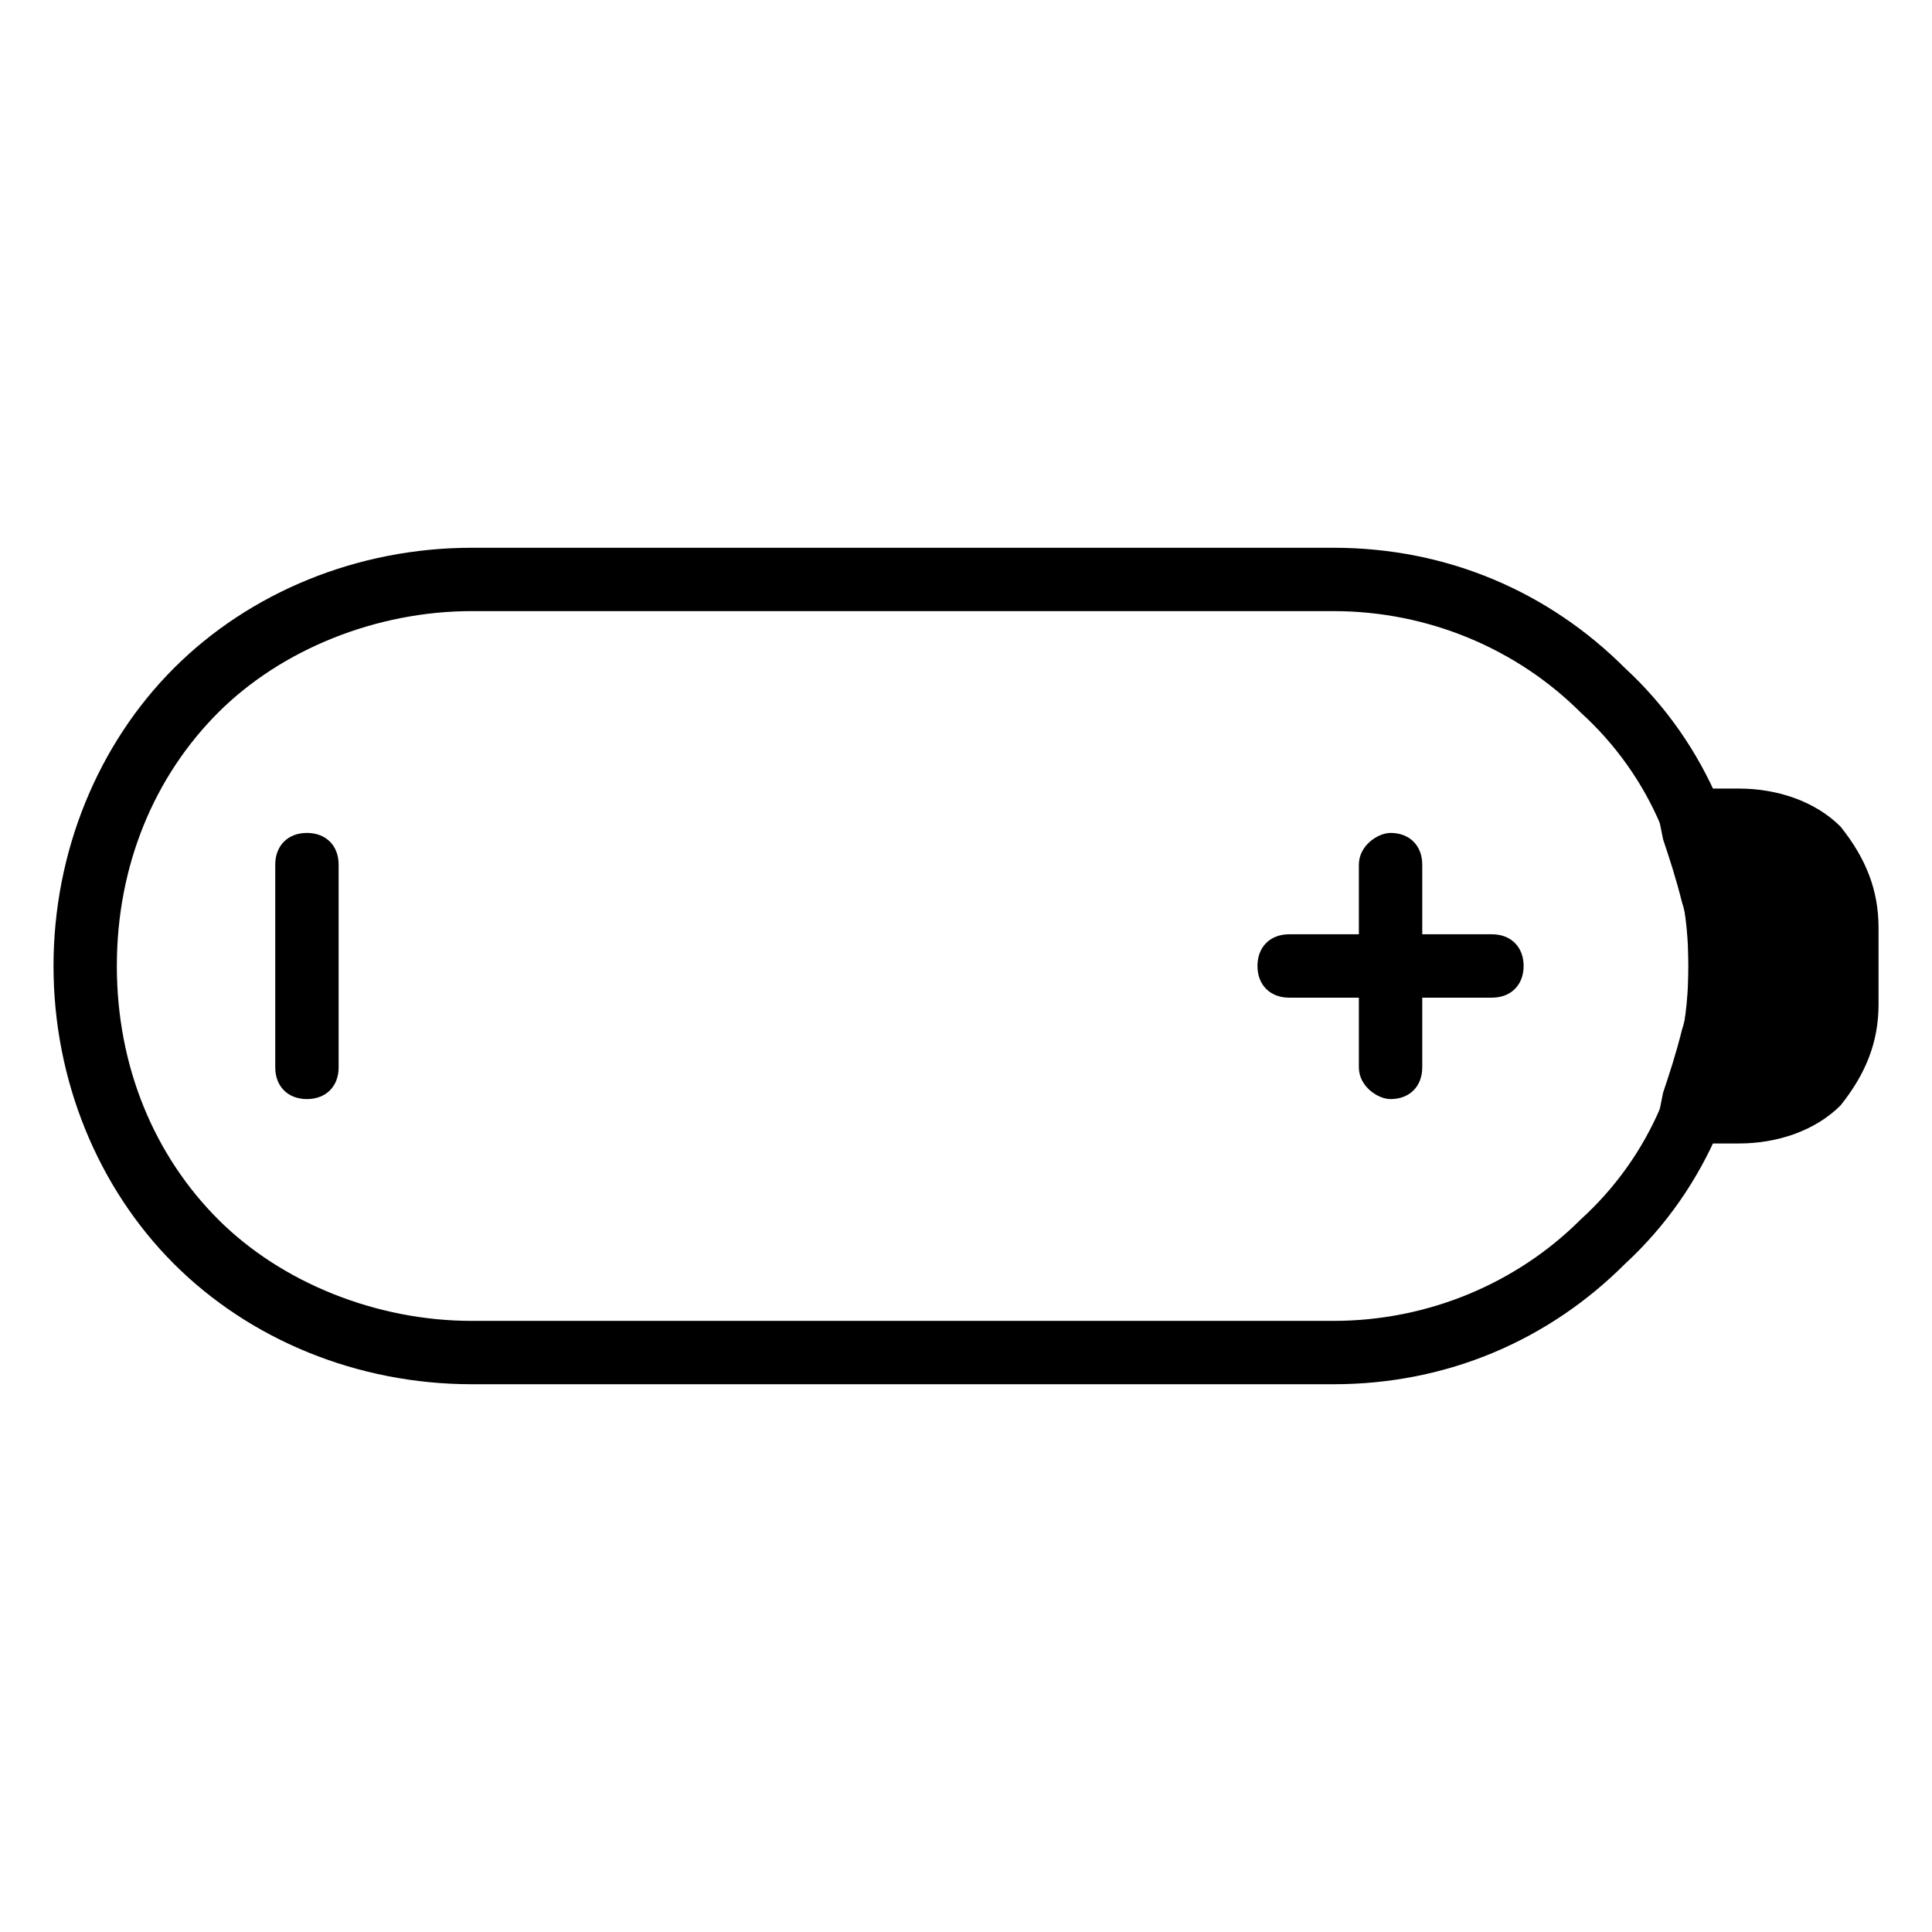 <?xml version="1.0" encoding="UTF-8"?>
<!-- The Best Svg Icon site in the world: iconSvg.co, Visit us! https://iconsvg.co -->
<svg fill="#000000" width="800px" height="800px" version="1.1" viewBox="144 144 512 512" xmlns="http://www.w3.org/2000/svg">
 <g fill-rule="evenodd">
  <path d="m591.45 400c0-26.871-10.078-50.383-28.551-67.176-16.793-16.793-40.305-26.871-65.496-26.871h-228.39c-25.191 0-50.383 10.078-67.176 26.871s-26.871 40.305-26.871 67.176 10.078 50.383 26.871 67.176 41.984 26.871 67.176 26.871h228.39c25.191 0 48.703-10.078 65.496-26.871 18.473-16.793 28.551-40.305 28.551-67.176zm16.793 0c0 30.23-11.754 58.777-33.586 78.93-20.152 20.152-47.023 31.906-77.25 31.906h-228.39c-30.23 0-58.777-11.754-78.93-31.906-20.152-20.152-31.906-48.703-31.906-78.93 0-30.23 11.754-58.777 31.906-78.93 20.152-20.152 48.703-31.906 78.93-31.906h228.39c30.23 0 57.098 11.754 77.25 31.906 21.832 20.152 33.586 48.703 33.586 78.93z"/>
  <path d="m593.12 363.05c3.359-1.68 6.719-1.68 11.754-1.68 15.113 0 28.551 13.434 28.551 28.551v20.152c0 15.113-13.434 28.551-28.551 28.551-5.039 0-8.398 0-11.754-1.68 5.039-11.754 6.719-23.512 6.719-36.945s-1.68-25.191-6.719-36.945z"/>
  <path d="m589.77 354.66c1.68 0 5.039-1.68 6.719-1.68h8.398c10.078 0 20.152 3.359 26.871 10.078 6.719 8.398 10.078 16.793 10.078 26.871v20.152c0 10.078-3.359 18.473-10.078 26.871-6.719 6.719-16.793 10.078-26.871 10.078h-8.398c-1.68 0-5.039-1.68-6.719-1.68l-6.719-3.359 1.68-8.398c1.68-5.039 3.359-10.078 5.039-16.793 1.68-5.039 1.68-10.078 1.68-16.793 0-6.719 0-11.754-1.68-16.793-1.68-6.719-3.359-11.754-5.039-16.793l-1.68-8.398 6.719-3.359zm15.113 15.113h-1.68c1.68 3.359 1.68 6.719 3.359 10.078 1.68 6.719 1.68 13.434 1.68 20.152s0 13.434-1.68 20.152c-1.68 3.359-1.68 6.719-3.359 10.078h1.68c5.039 0 10.078-1.68 15.113-5.039 3.359-5.039 5.039-10.078 5.039-15.113v-20.152c0-5.039-1.68-10.078-5.039-15.113-5.039-3.359-10.078-5.039-15.113-5.039z"/>
  <path d="m233.74 426.87c0 5.039-3.359 8.398-8.398 8.398s-8.398-3.359-8.398-8.398v-53.738c0-5.039 3.359-8.398 8.398-8.398s8.398 3.359 8.398 8.398z"/>
  <path d="m520.91 426.87c0 5.039-3.359 8.398-8.398 8.398-3.359 0-8.398-3.359-8.398-8.398v-53.738c0-5.039 5.039-8.398 8.398-8.398 5.039 0 8.398 3.359 8.398 8.398z"/>
  <path d="m485.64 408.39c-5.039 0-8.398-3.359-8.398-8.398 0-5.039 3.359-8.398 8.398-8.398h53.738c5.039 0 8.398 3.359 8.398 8.398 0 5.039-3.359 8.398-8.398 8.398z"/>
 </g>
</svg>